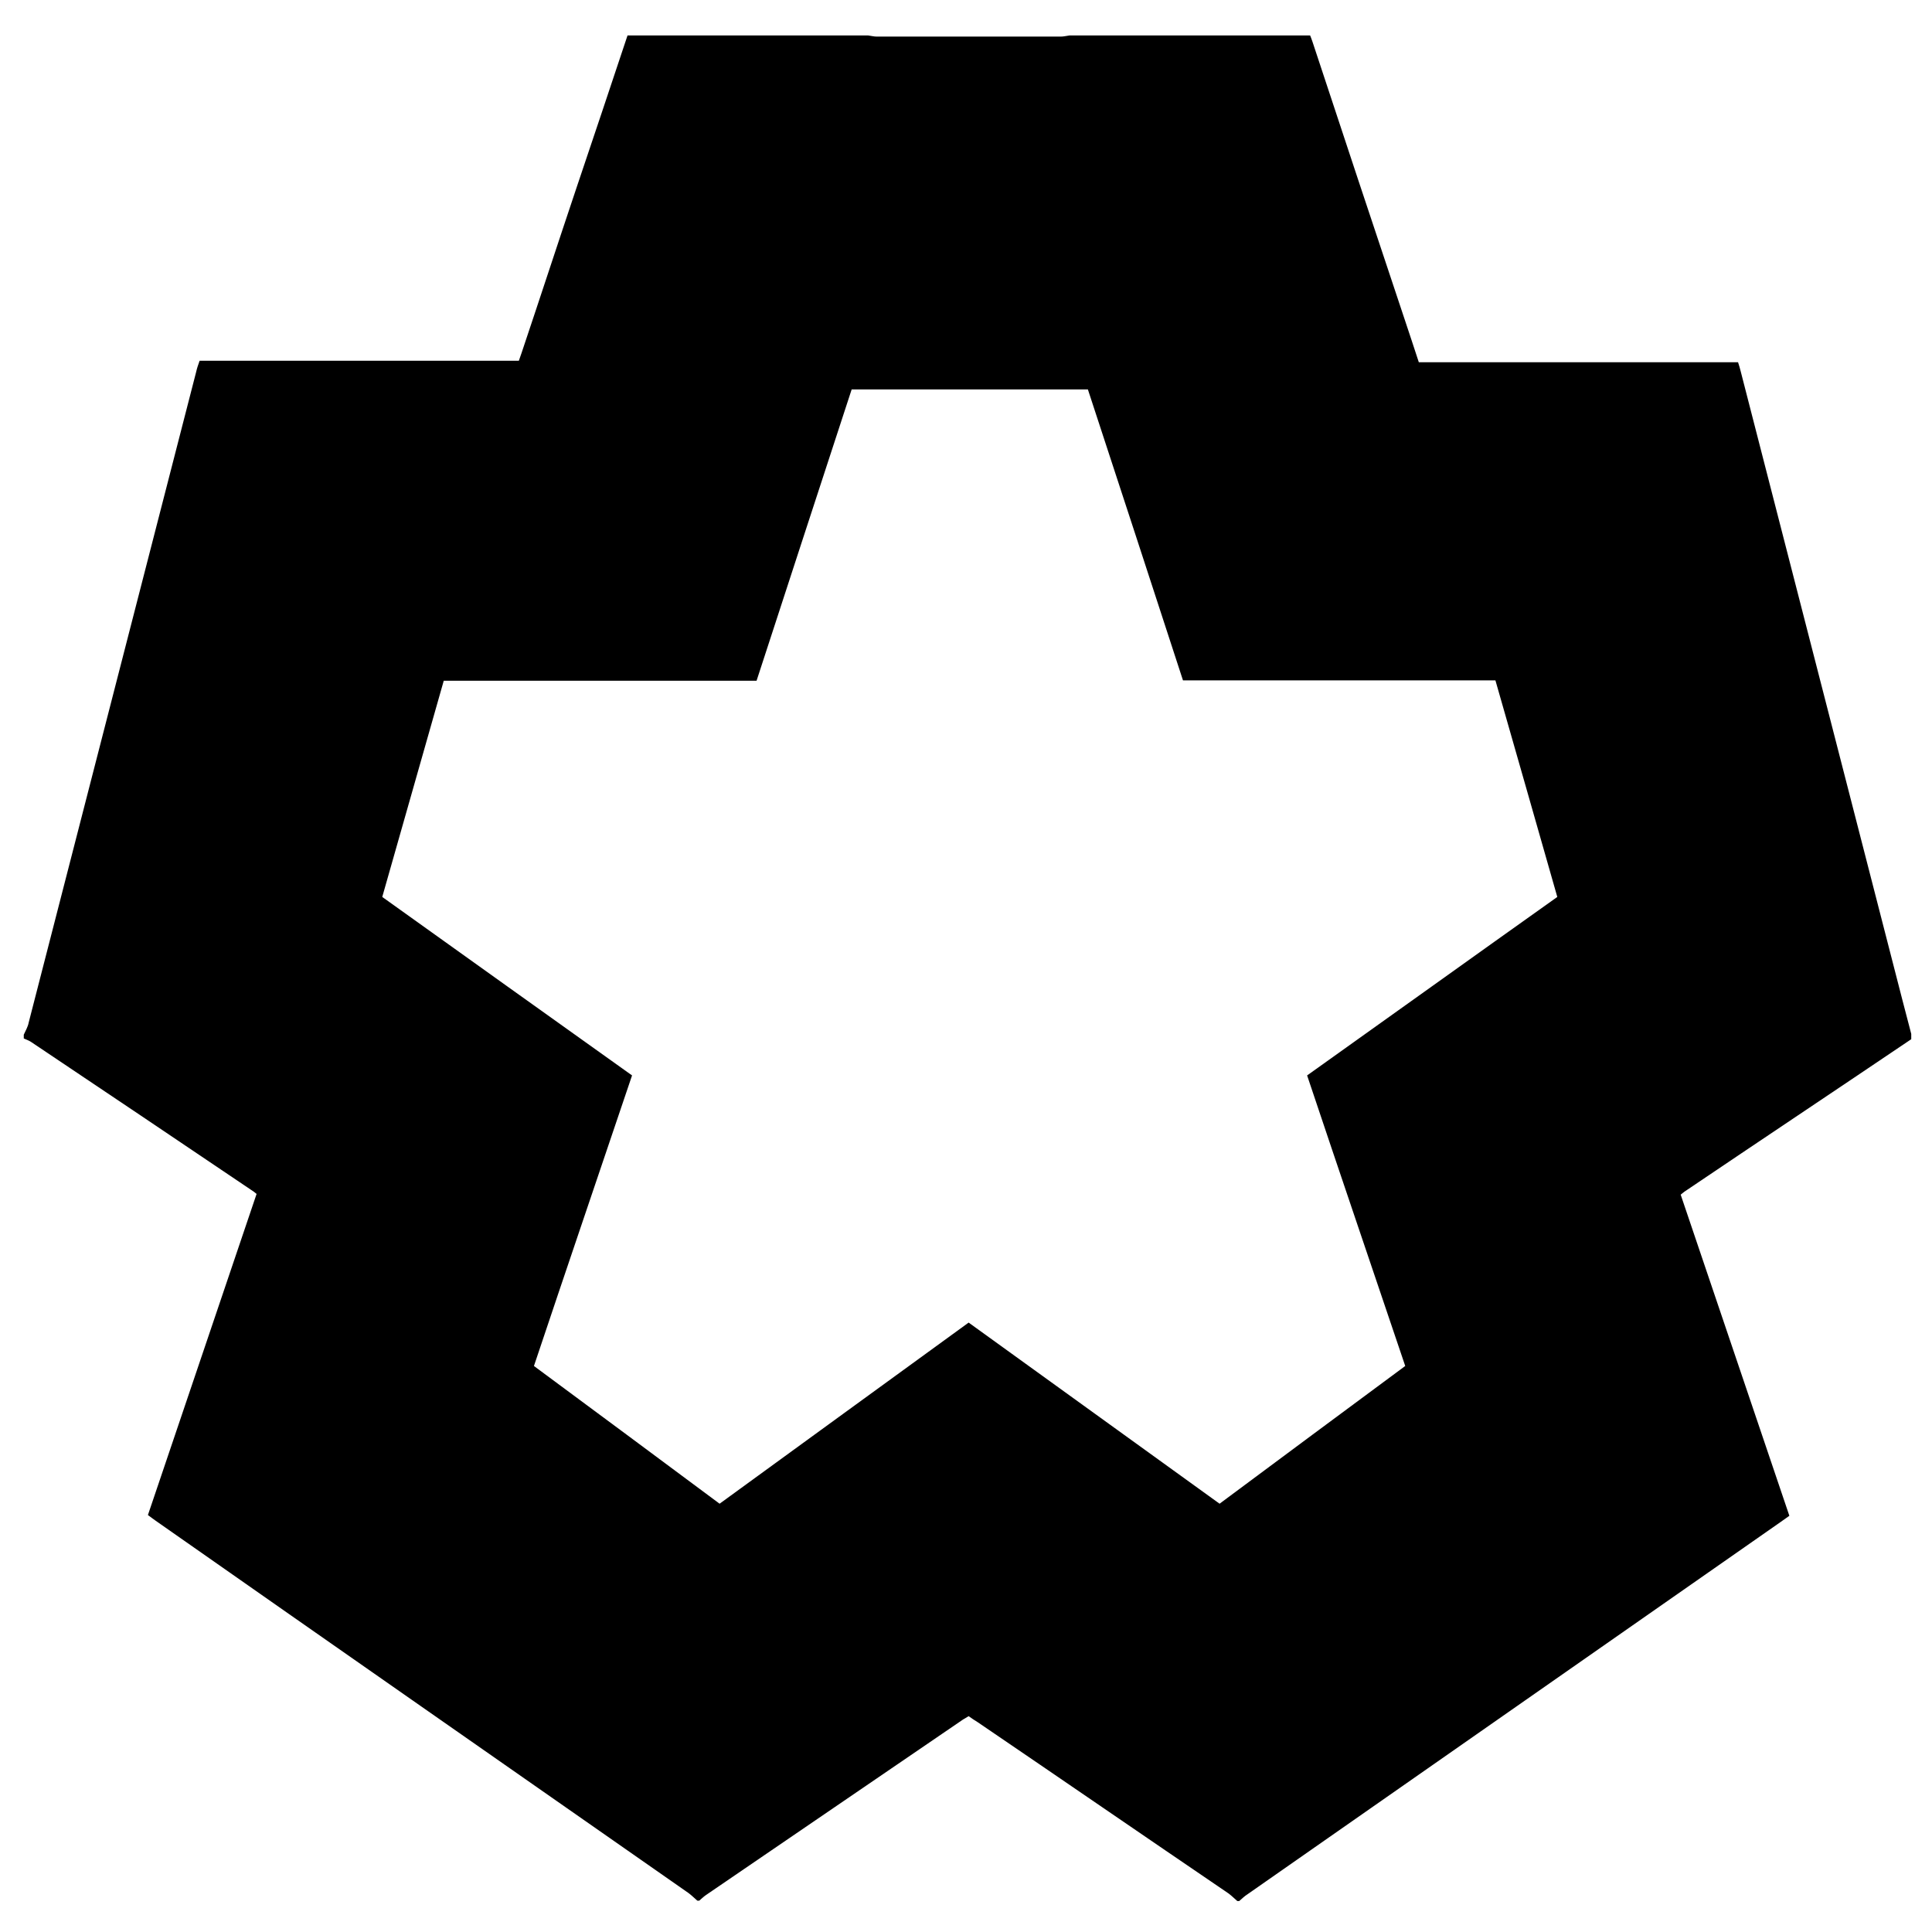 <svg xmlns="http://www.w3.org/2000/svg" x="0px" y="0px"  width="500px" height="500px" viewBox="0 0 512 512"><g id="co-daikyo-oil-o.svg"><path d="M166.3,9.4c21.3,0,42.6,0,63.8,0c0.8,0.1,1.5,0.3,2.3,0.3c16.2,0,32.4,0,48.7,0c0.8,0,1.5-0.2,2.3-0.3
			c21.3,0,42.6,0,63.8,0c0.2,0.5,0.4,1,0.6,1.6c8.1,24.5,16.2,49,24.4,73.5c1.3,3.8,2.5,7.6,3.8,11.5c28.3,0,56.4,0,84.6,0
			c0.3,0.9,0.5,1.6,0.7,2.4c14.3,55.5,28.5,110.9,42.8,166.4c0.8,3.1,1.6,6.1,2.4,9.2c0,0.5,0,1,0,1.4c-20,13.5-40.1,26.9-60.1,40.4
			c-0.3,0.2-0.6,0.5-1,0.8c9.6,28.4,19.2,56.7,28.8,85.1c-1,0.7-1.7,1.2-2.4,1.7c-47.1,32.9-94.1,65.7-141.2,98.6
			c-0.8,0.5-1.5,1.2-2.2,1.8c-0.2,0-0.3,0-0.5,0c-0.8-0.7-1.5-1.4-2.3-2c-22.2-15.1-44.3-30.3-66.5-45.4c-0.8-0.5-1.6-1-2.4-1.6
			c-0.5,0.3-1,0.6-1.5,0.9c-22.7,15.5-45.4,31-68.1,46.5c-0.6,0.4-1.2,1-1.8,1.5c-0.2,0-0.3,0-0.5,0c-0.8-0.7-1.5-1.4-2.3-2
			c-47.1-32.9-94.3-65.8-141.4-98.8c-0.6-0.4-1.2-0.9-1.9-1.4c9.6-28.4,19.2-56.7,28.8-85.1c-0.6-0.5-1-0.8-1.5-1.1
			c-19.4-13.1-38.9-26.2-58.3-39.2c-0.6-0.4-1.3-0.6-1.9-0.9c0-0.3,0-0.6,0-1c0.5-1.1,1.1-2.1,1.3-3.2
			c14.8-57.5,29.6-115,44.4-172.5c0.2-0.9,0.5-1.8,0.9-2.9c28.3,0,56.4,0,84.6,0c0.3-0.8,0.5-1.4,0.7-2c4.9-14.6,9.7-29.3,14.6-43.9
			C157.3,36.4,161.8,22.9,166.3,9.4z M372.4,362c-8.7-25.8-17.4-51.3-26-77c22.2-15.8,44.2-31.6,66.3-47.3
			c-5.5-19.2-10.9-38.3-16.4-57.4c-27.8,0-55.3,0-82.8,0c-8.4-25.8-16.8-51.5-25.2-77.1c-20.9,0-41.7,0-62.6,0
			c-8.4,25.7-16.8,51.4-25.2,77.2c-27.7,0-55.2,0-82.9,0c-5.5,19.3-10.9,38.3-16.3,57.3c22.2,15.9,44.2,31.6,66.2,47.3
			c-8.7,25.8-17.4,51.3-26,77c16.5,12.2,32.8,24.3,49.2,36.5c22.1-16.1,44-32,66-48c22.2,16,44.3,32,66.5,48
			C339.6,386.3,355.9,374.2,372.4,362z"/></g></svg> 
